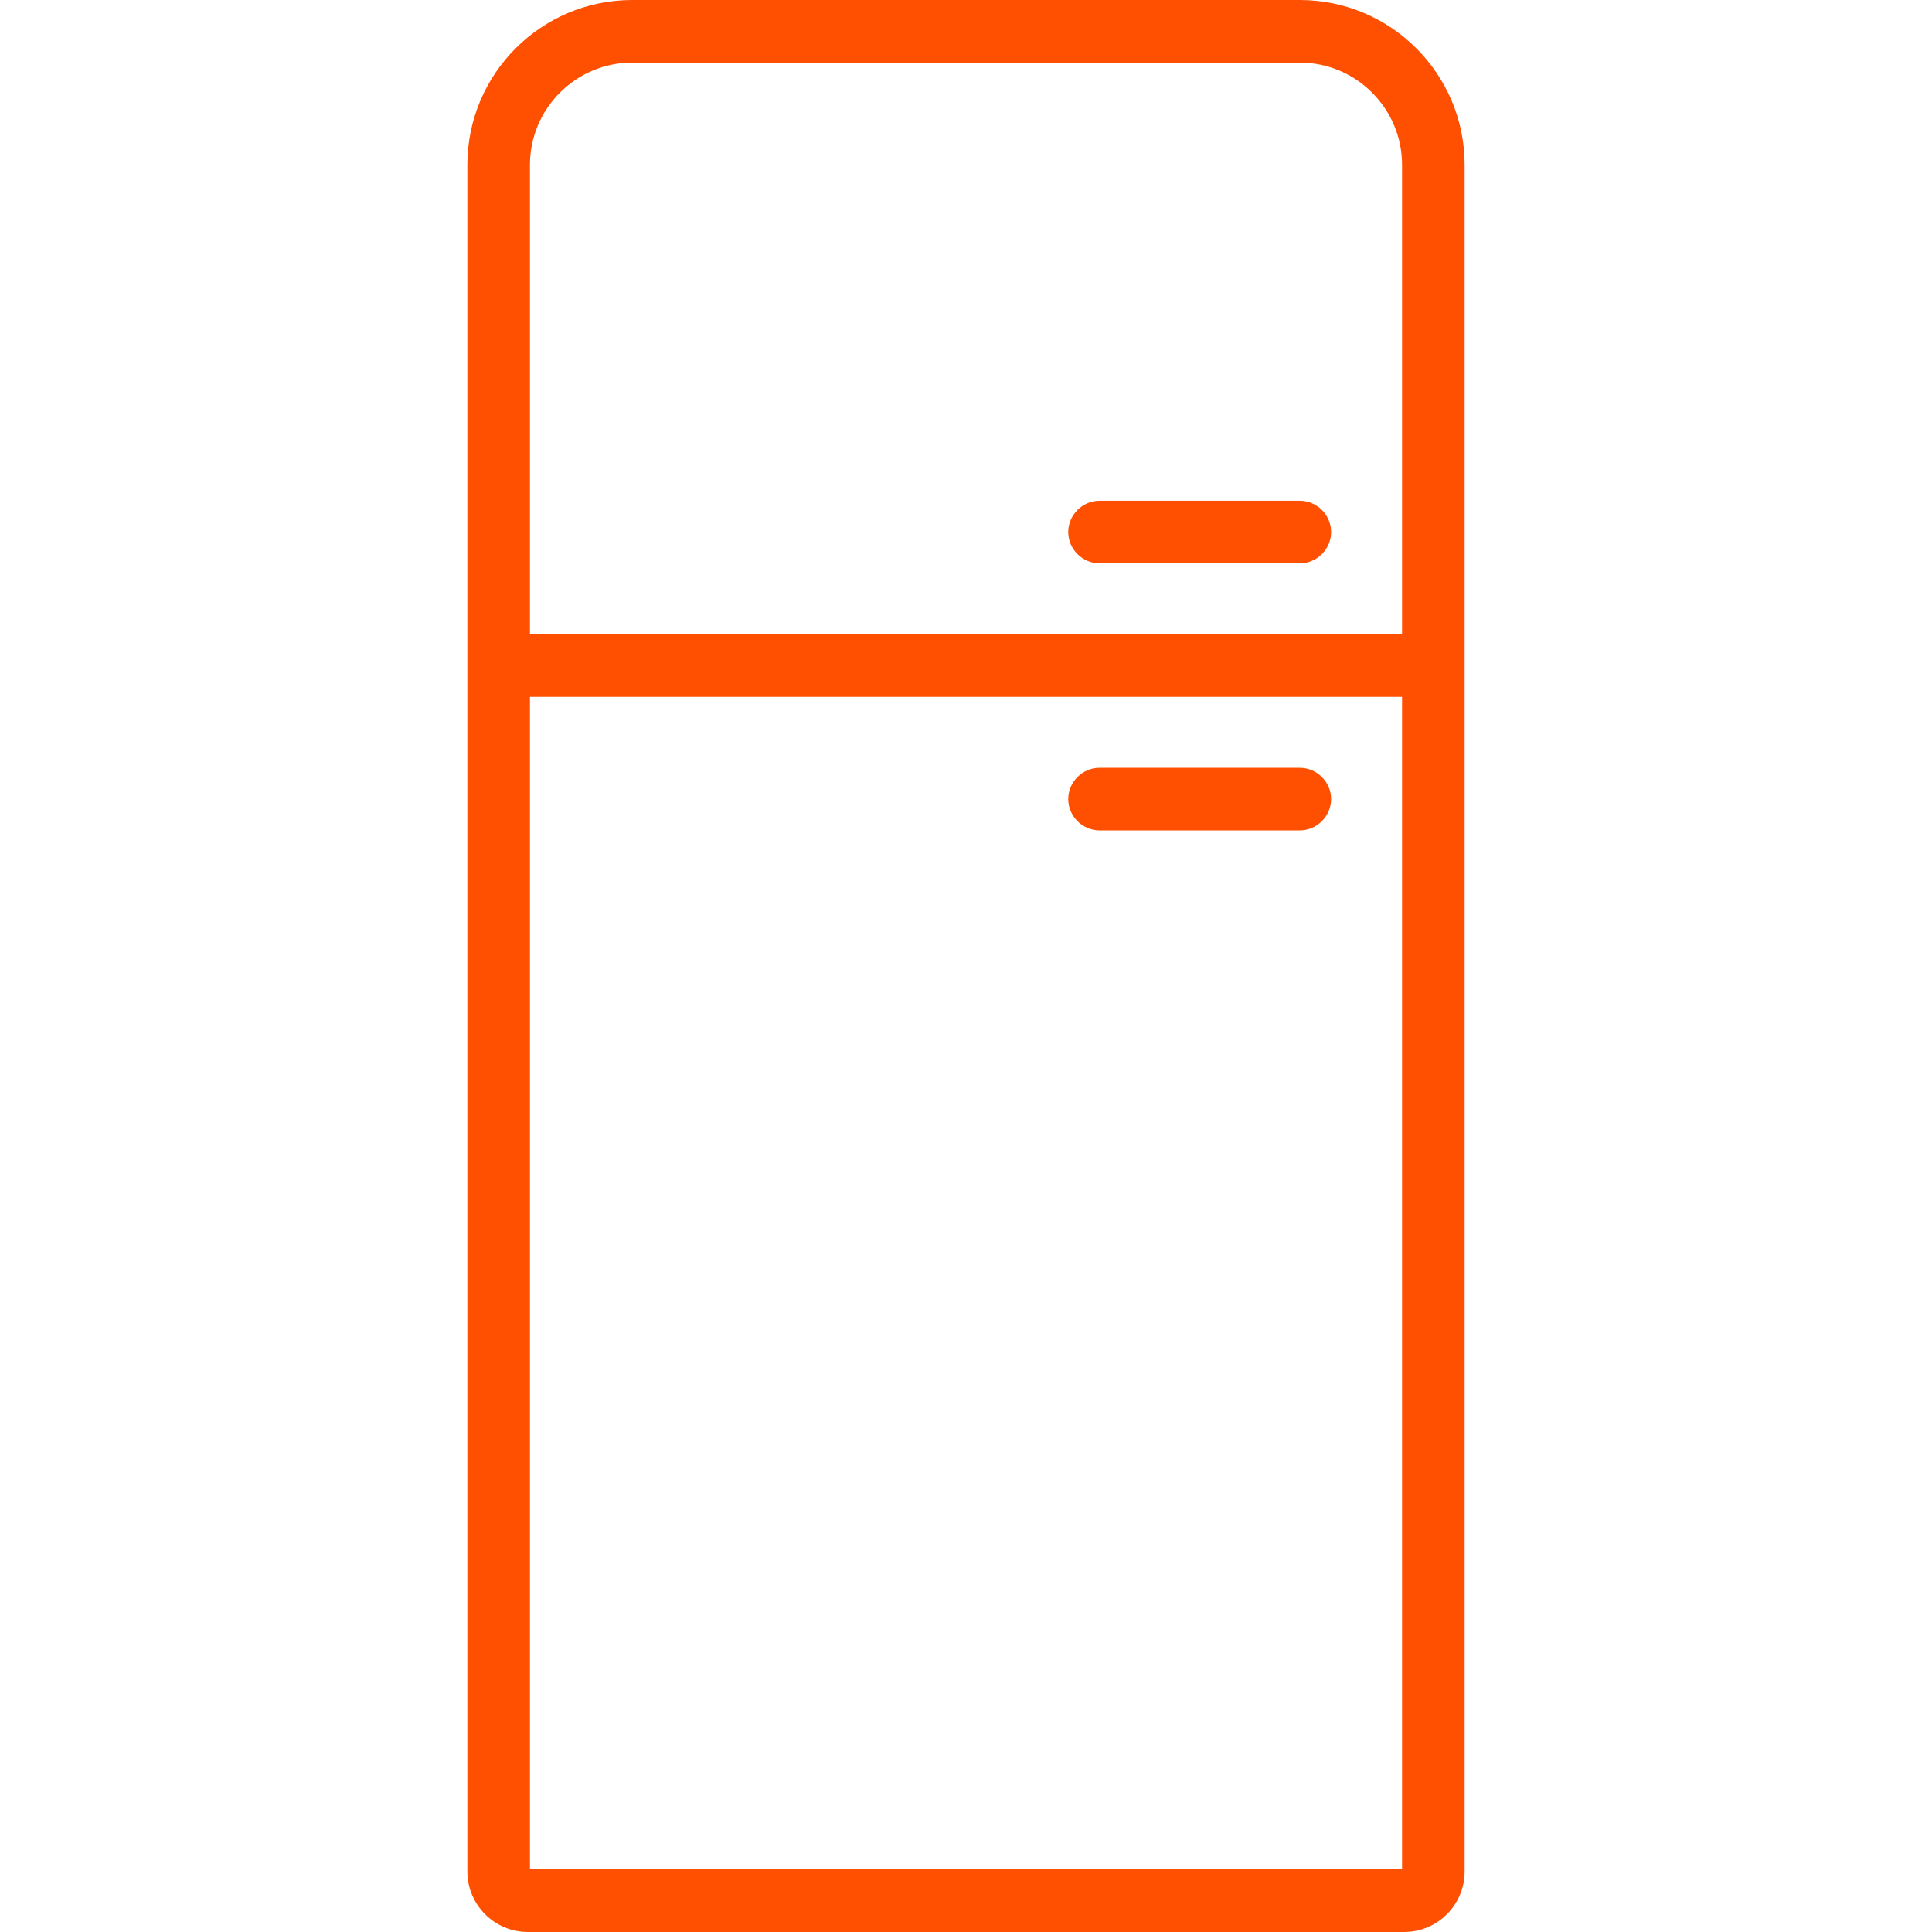 <?xml version="1.0" encoding="UTF-8"?> <!-- Generator: Adobe Illustrator 23.0.3, SVG Export Plug-In . SVG Version: 6.00 Build 0) --> <svg xmlns="http://www.w3.org/2000/svg" xmlns:xlink="http://www.w3.org/1999/xlink" id="Capa_1" x="0px" y="0px" viewBox="0 0 463 463" style="enable-background:new 0 0 463 463;" xml:space="preserve"> <style type="text/css"> .st0{fill:#FE5000;} </style> <g> <path class="st0" d="M311.5,0h-160C129.7,0,112,17.7,112,39.5v409c0,8,6.5,14.5,14.5,14.5h210c8,0,14.5-6.5,14.5-14.5v-409 C351,17.7,333.3,0,311.5,0z M151.5,15h160C325,15,336,26,336,39.5V152H127V39.5C127,26,138,15,151.5,15z M127,448V167h209v281H127z "></path> <path class="st0" d="M263.5,135h48c4.1,0,7.5-3.4,7.5-7.5s-3.4-7.5-7.5-7.5h-48c-4.1,0-7.5,3.4-7.5,7.5S259.4,135,263.5,135z"></path> <path class="st0" d="M311.5,184h-48c-4.1,0-7.5,3.4-7.5,7.5s3.4,7.5,7.5,7.5h48c4.1,0,7.5-3.4,7.5-7.5S315.6,184,311.5,184z"></path> </g> </svg> 